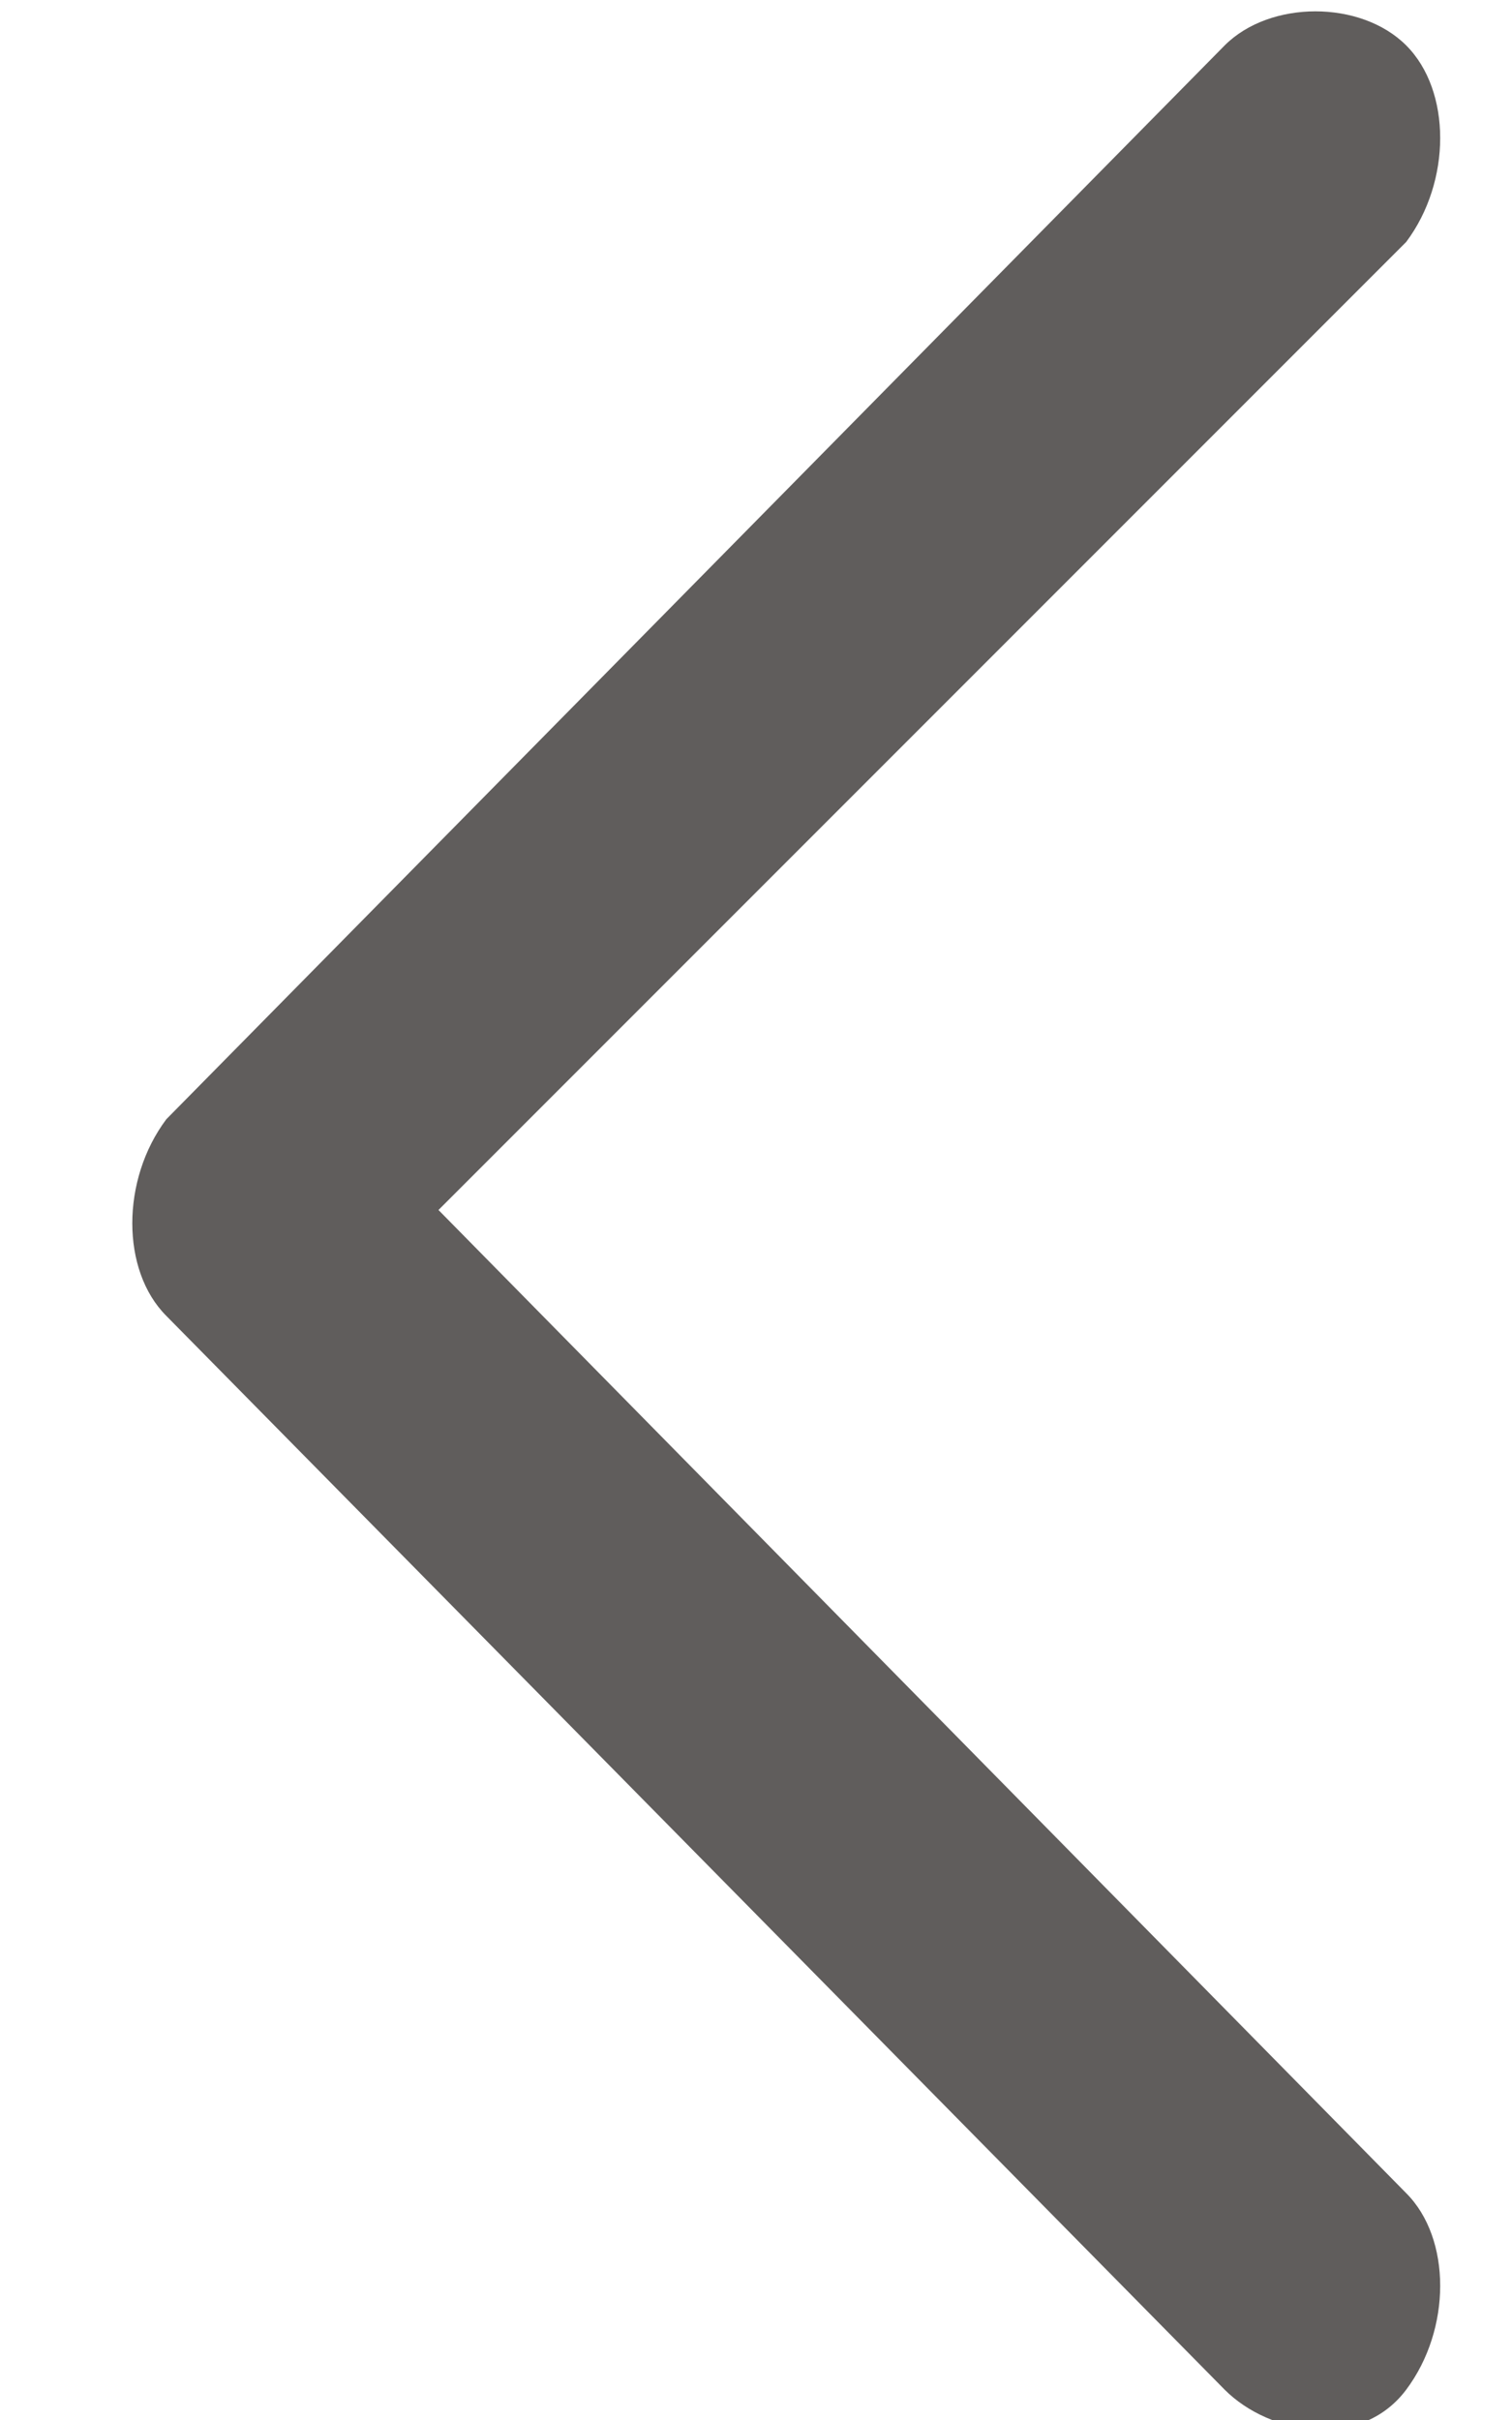 <svg xmlns="http://www.w3.org/2000/svg" viewBox="0 0 10 16" enable-background="new 0 0 10 16"><style type="text/css">.st0{fill:#605D5C;}</style><title>968661BD-550E-4457-80E9-55E8DFF1E31B@2x</title><desc>Created with sketchtool.</desc><path class="st0" d="M9.3 14.5c.3.3.3.9 0 1.3s-.9.3-1.2 0l-7-7.1c-.3-.3-.3-.9 0-1.3l7-7.1c.3-.3.9-.3 1.2 0 .3.3.3.9 0 1.3l-6.4 6.4 6.4 6.5z"/></svg>
